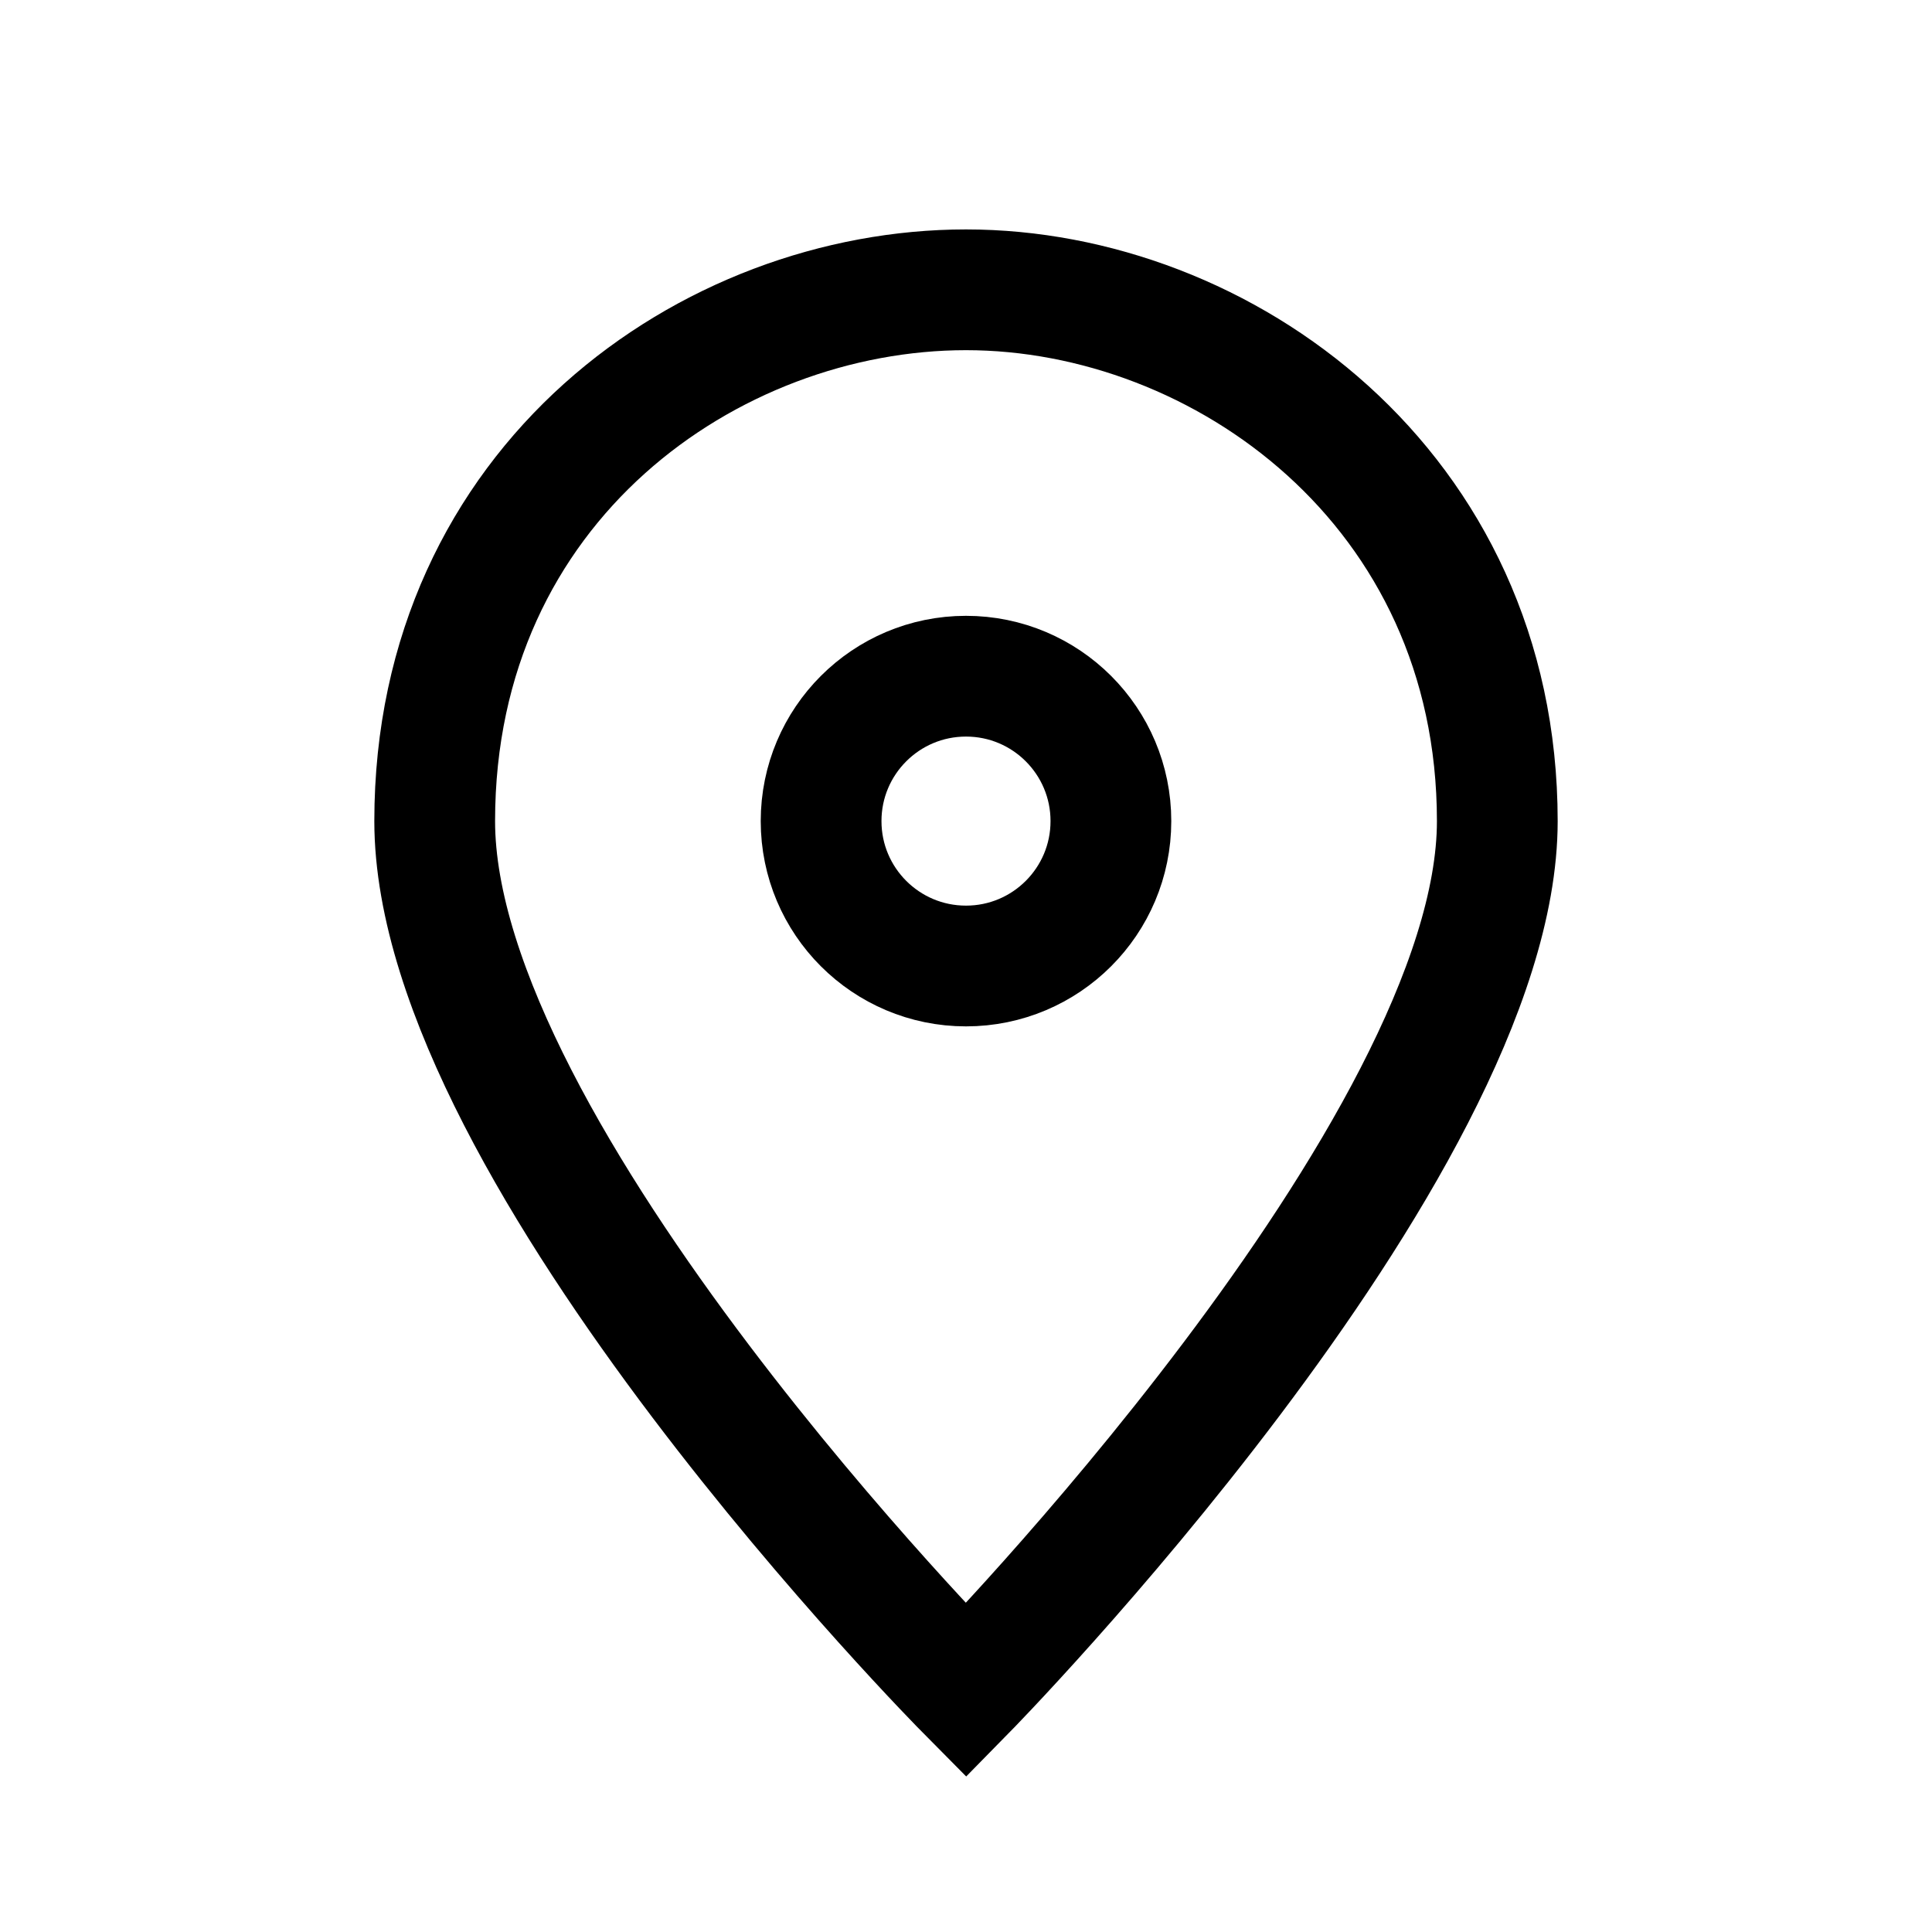 <svg width="32" height="32" viewBox="0 0 32 32" fill="none" xmlns="http://www.w3.org/2000/svg">
<path fill-rule="evenodd" clip-rule="evenodd" d="M24.8 13.6C24.8 19.04 16 28 16 28C16 28 7.2 19.12 7.2 13.6C7.2 8 11.76 4.8 16 4.8C20.24 4.8 24.8 8.08 24.8 13.6Z" stroke="black" stroke-width="2"/>
<circle cx="16" cy="13.6" r="2.4" stroke="black" stroke-width="2"/>
</svg>
